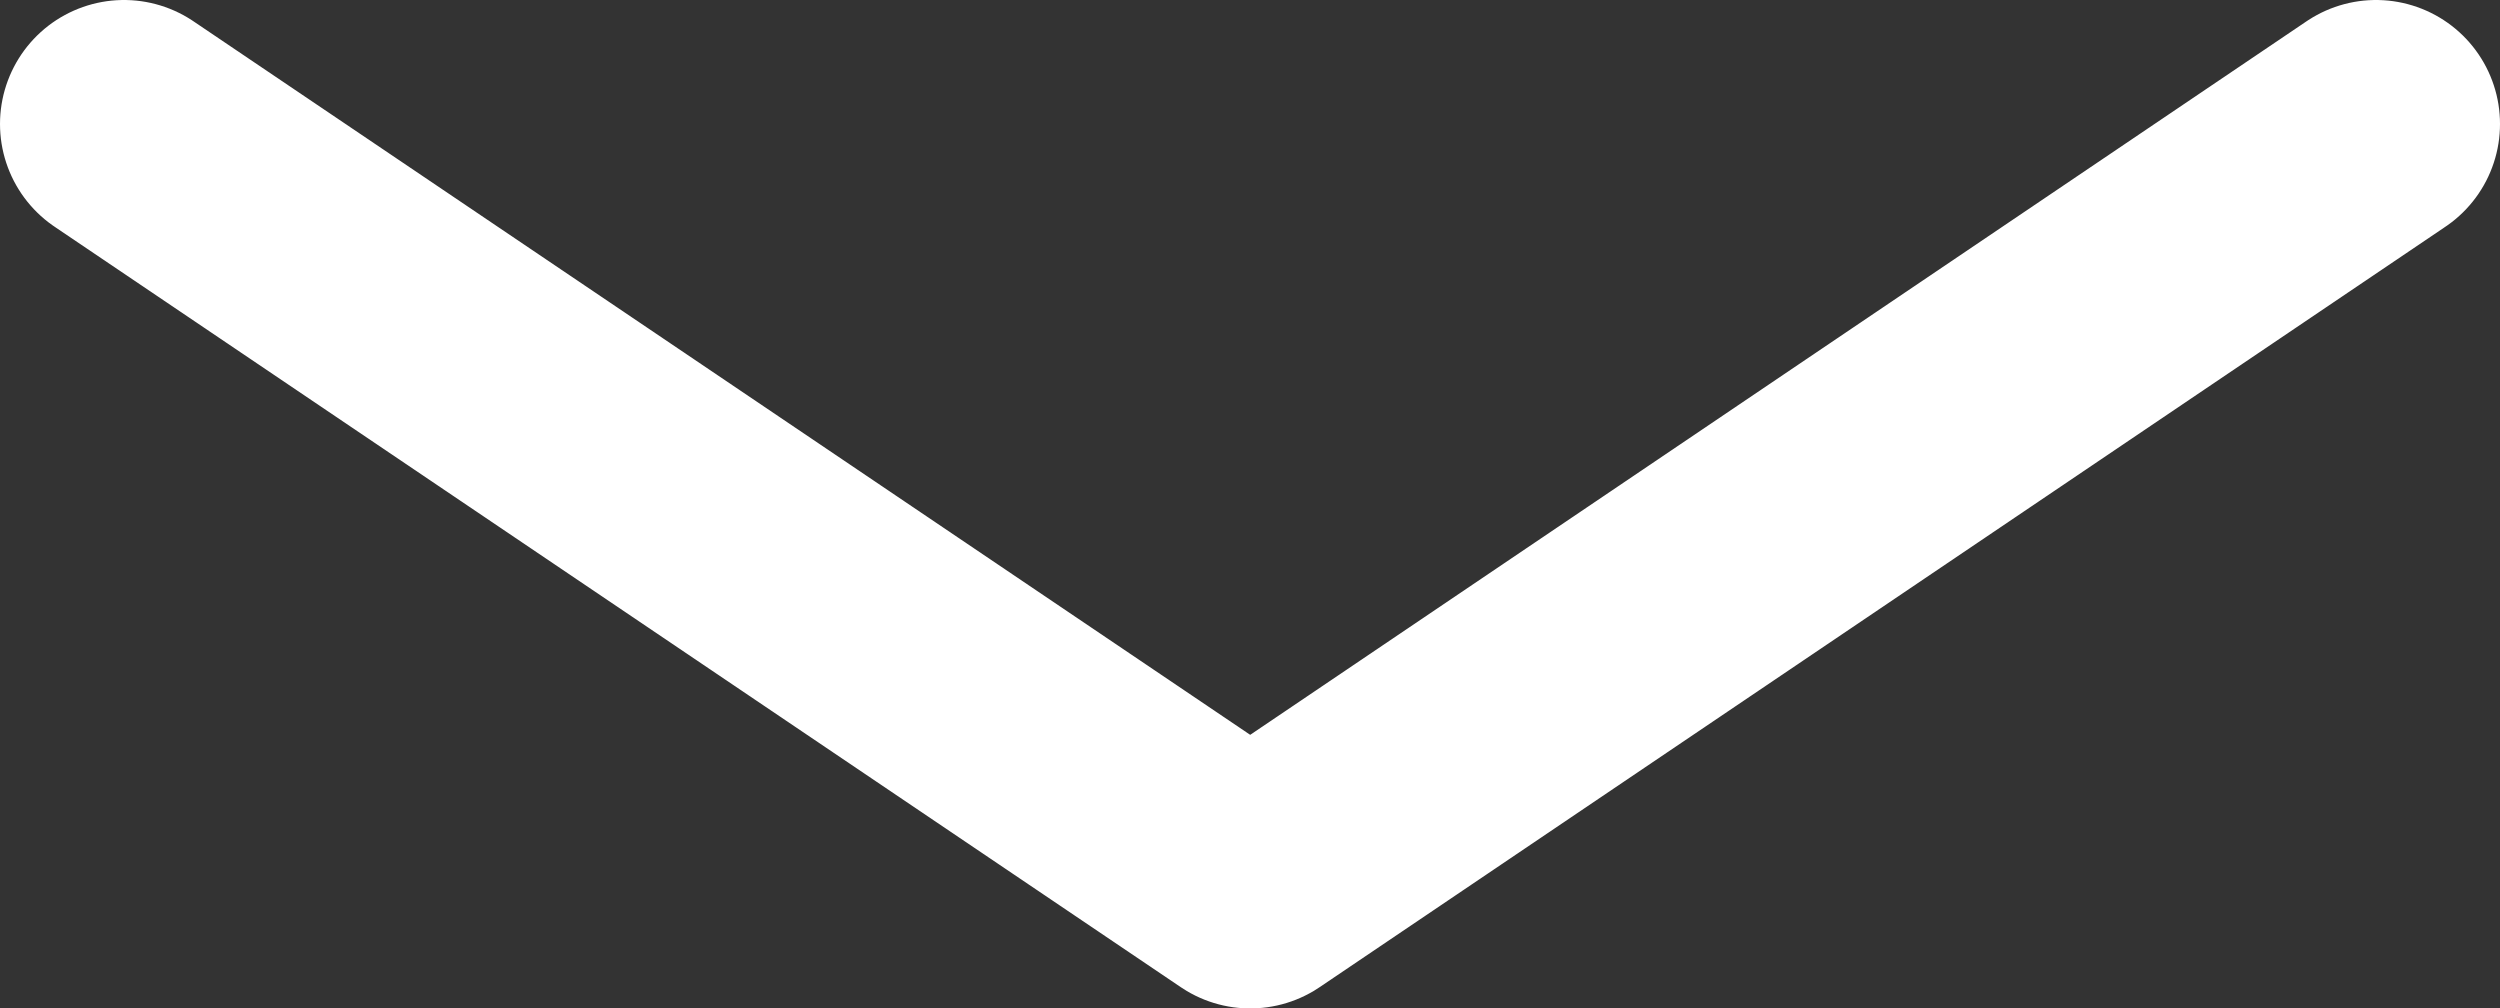 <svg xmlns="http://www.w3.org/2000/svg" id="Layer_2" viewBox="0 0 60.49 24.4"><rect x="0" y="0" width="60.49" height="24.4" fill="#333333" stroke="none"/><defs><style>.cls-1{fill:none;stroke:#fff;stroke-linecap:round;stroke-linejoin:round;stroke-width:6px;}</style></defs><g id="Layer_1-2"><polyline class="cls-1" points="57.49 3 30.25 21.4 3 3"></polyline></g></svg>